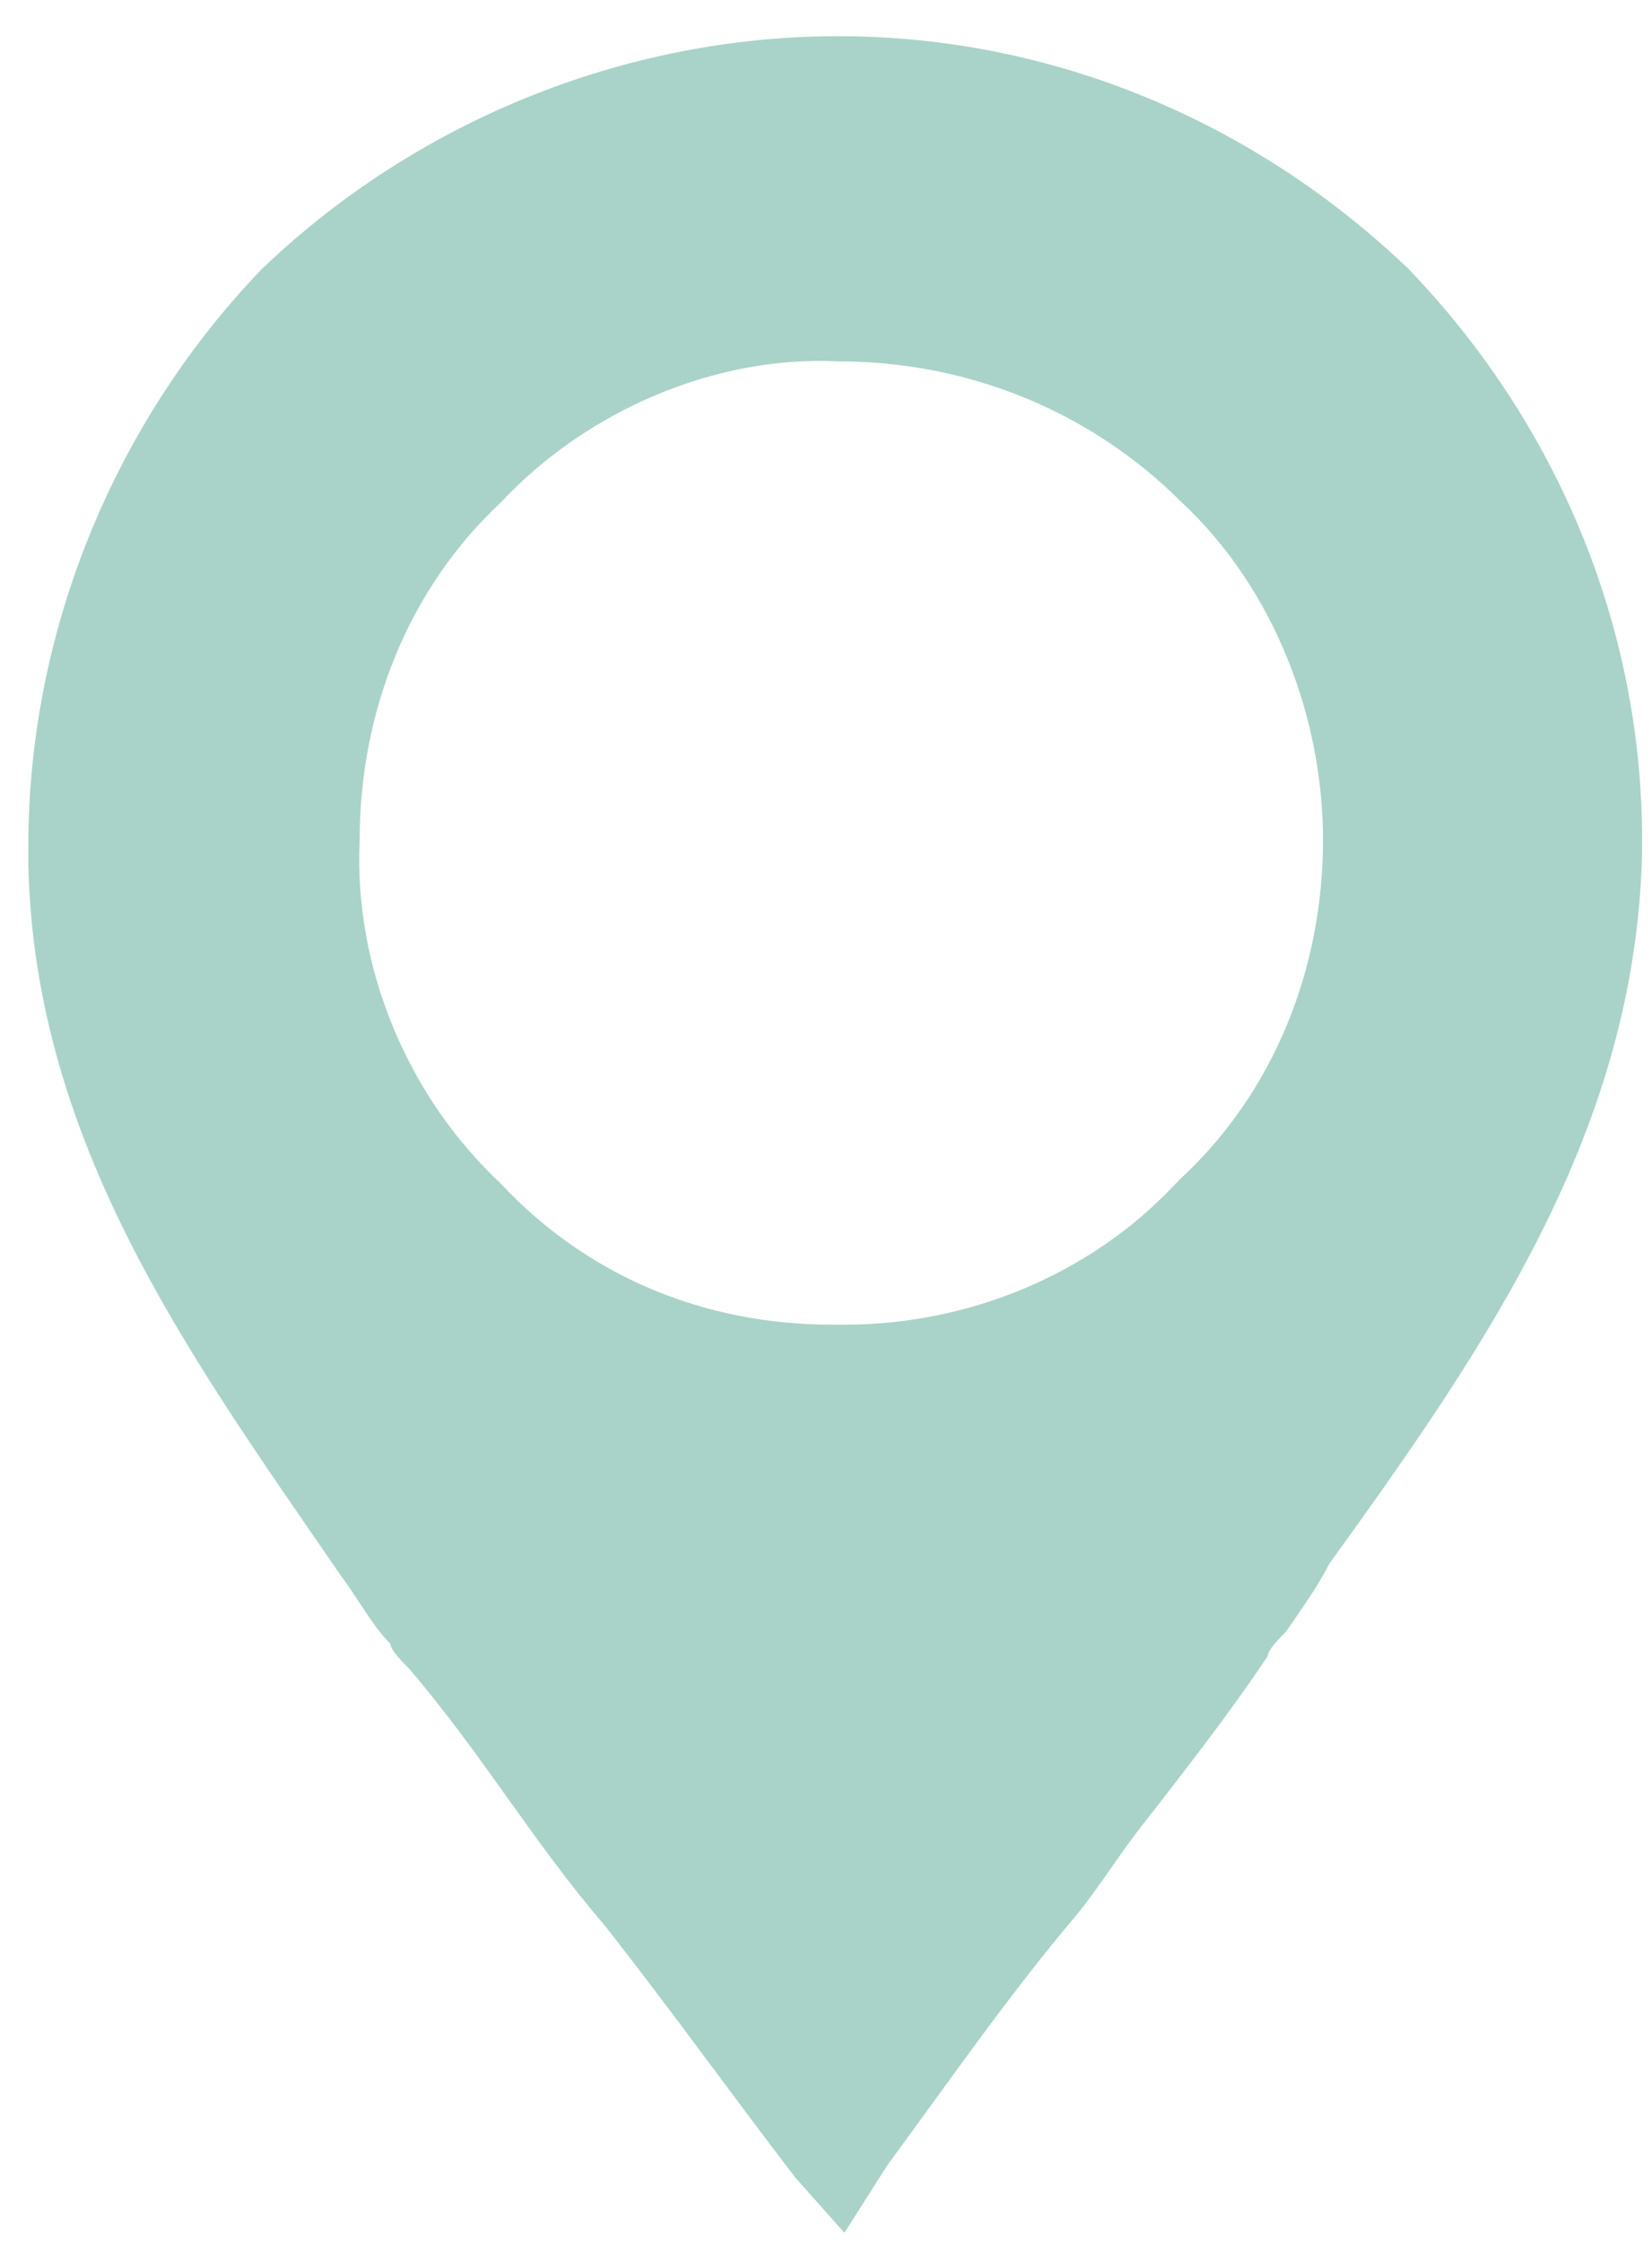 <svg width="42" height="57" viewBox="0 0 42 57" fill="none" xmlns="http://www.w3.org/2000/svg">
<path d="M35.82 6.848C31.92 3.104 26.772 0.92 21.312 0.92C15.852 0.92 10.548 3.104 6.648 6.848C2.904 10.748 0.72 16.052 0.72 21.512V21.98C0.876 29.156 4.932 34.616 8.676 40.076C9.144 40.7 9.456 41.324 9.924 41.792C9.924 41.948 10.236 42.26 10.392 42.416C11.328 43.508 12.108 44.6 12.888 45.692C13.668 46.784 14.448 47.876 15.384 48.968C17.1 51.152 18.66 53.336 20.22 55.364L21.468 56.768L22.56 55.052C24.276 52.712 25.68 50.684 27.396 48.656C28.02 47.876 28.488 47.096 29.112 46.316C30.204 44.912 31.296 43.508 32.232 42.104C32.232 41.948 32.544 41.636 32.7 41.48C33.012 41.012 33.48 40.388 33.792 39.764C37.848 34.148 41.592 28.688 41.748 21.668V21.356C41.748 15.896 39.564 10.748 35.82 6.848ZM29.892 30.092C27.708 32.432 24.588 33.68 21.468 33.68H21.156C17.88 33.68 14.916 32.432 12.732 30.092C10.392 27.908 8.988 24.632 9.144 21.356C9.144 18.08 10.392 14.96 12.732 12.776C14.916 10.436 18.192 9.032 21.312 9.188C24.588 9.188 27.708 10.436 30.048 12.776C32.388 14.96 33.636 18.236 33.636 21.356C33.636 24.632 32.388 27.752 30.048 29.936" fill="#A9D3C8"/>
</svg>
